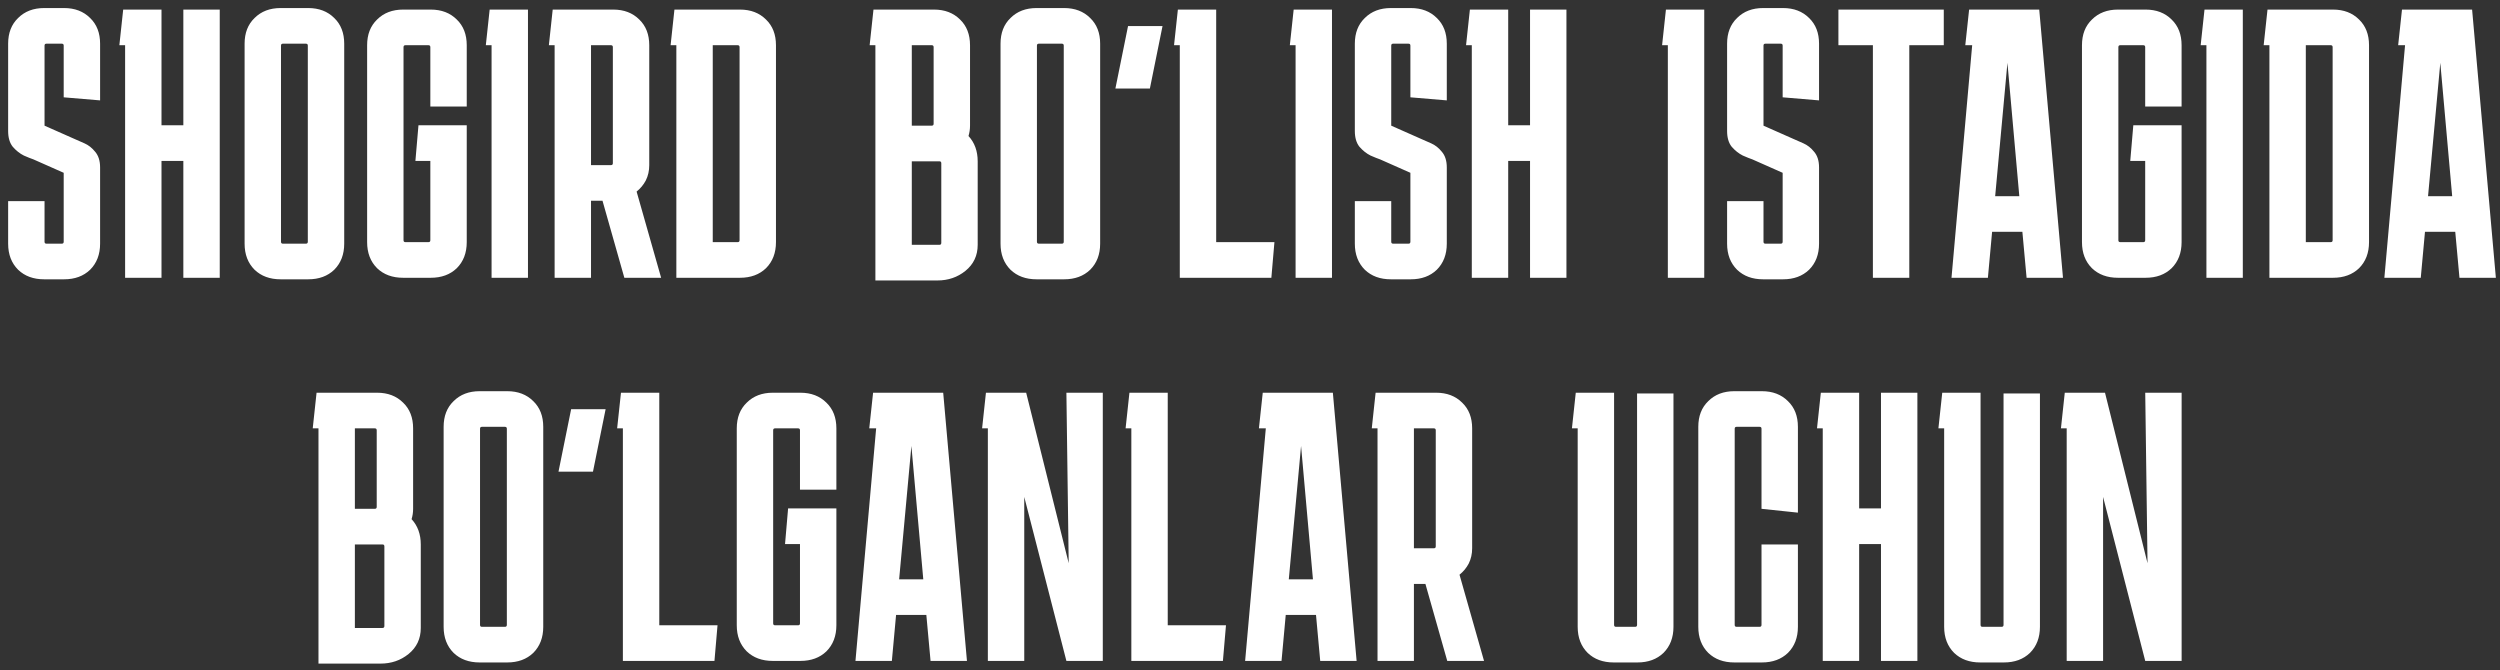 <?xml version="1.0" encoding="UTF-8"?> <svg xmlns="http://www.w3.org/2000/svg" width="261" height="70" viewBox="0 0 261 70" fill="none"><rect x="0" y="0" width="261" height="70" fill="#333333" stroke="none"/><path d="M4.65 21V25.24C4.65 25.373 4.717 25.44 4.85 25.44H6.45C6.583 25.44 6.65 25.373 6.65 25.24V18.04L3.49 16.64C3.25 16.56 2.917 16.427 2.49 16.24C2.063 16.027 1.677 15.72 1.33 15.32C1.01 14.92 0.85 14.373 0.85 13.68V4.56C0.85 3.44 1.197 2.547 1.89 1.88C2.583 1.187 3.49 0.84 4.61 0.84H6.69C7.81 0.84 8.717 1.187 9.41 1.88C10.103 2.547 10.45 3.44 10.45 4.56V10.48L6.65 10.16V4.76C6.65 4.627 6.583 4.56 6.45 4.56H4.85C4.717 4.56 4.65 4.627 4.65 4.76V13.12L7.81 14.52C8.05 14.627 8.383 14.773 8.81 14.96C9.237 15.147 9.61 15.44 9.93 15.84C10.277 16.24 10.45 16.787 10.45 17.48V25.44C10.45 26.56 10.103 27.467 9.41 28.16C8.717 28.827 7.81 29.16 6.69 29.16H4.61C3.49 29.16 2.583 28.827 1.89 28.16C1.197 27.467 0.85 26.56 0.85 25.44V21H4.65ZM16.861 1V13.08H19.141V1H22.941V29H19.141V16.8H16.861V29H13.061V4.72H12.461L12.861 1H16.861ZM35.936 25.44C35.936 26.56 35.589 27.467 34.896 28.16C34.203 28.827 33.296 29.16 32.176 29.16H29.296C28.176 29.16 27.269 28.827 26.576 28.16C25.883 27.467 25.536 26.56 25.536 25.44V4.56C25.536 3.44 25.883 2.547 26.576 1.88C27.269 1.187 28.176 0.84 29.296 0.84H32.176C33.296 0.84 34.203 1.187 34.896 1.88C35.589 2.547 35.936 3.44 35.936 4.56V25.44ZM29.536 4.56C29.403 4.56 29.336 4.627 29.336 4.76V25.24C29.336 25.373 29.403 25.44 29.536 25.44H31.936C32.069 25.44 32.136 25.373 32.136 25.24V4.76C32.136 4.627 32.069 4.56 31.936 4.56H29.536ZM48.728 25.28C48.728 26.4 48.382 27.307 47.688 28C46.995 28.667 46.088 29 44.968 29H42.088C40.968 29 40.062 28.667 39.368 28C38.675 27.307 38.328 26.4 38.328 25.28V4.72C38.328 3.6 38.675 2.707 39.368 2.04C40.062 1.347 40.968 1 42.088 1H44.968C46.088 1 46.995 1.347 47.688 2.04C48.382 2.707 48.728 3.6 48.728 4.72V11.12H44.928V4.92C44.928 4.787 44.861 4.72 44.728 4.72H42.328C42.195 4.72 42.128 4.787 42.128 4.92V25.08C42.128 25.213 42.195 25.28 42.328 25.28H44.728C44.861 25.28 44.928 25.213 44.928 25.08V16.8H43.368L43.688 13.08H48.728V25.28ZM51.32 29V4.72H50.72L51.12 1H55.12V29H51.32ZM57.302 4.72L57.702 1H64.022C65.142 1 66.048 1.347 66.742 2.04C67.435 2.707 67.782 3.6 67.782 4.72V17.24C67.782 17.827 67.662 18.36 67.422 18.84C67.182 19.293 66.862 19.68 66.462 20L69.022 29H65.182L62.902 20.96H61.702V29H57.902V4.72H57.302ZM63.782 4.72H61.702V17.24H63.782C63.915 17.24 63.982 17.173 63.982 17.04V4.92C63.982 4.787 63.915 4.72 63.782 4.72ZM81.011 25.28C81.011 26.4 80.664 27.307 79.971 28C79.278 28.667 78.371 29 77.251 29H70.611V4.72H70.011L70.411 1H77.251C78.371 1 79.278 1.347 79.971 2.04C80.664 2.707 81.011 3.6 81.011 4.72V25.28ZM77.011 4.72H74.411V25.28H77.011C77.144 25.28 77.211 25.213 77.211 25.08V4.92C77.211 4.787 77.144 4.72 77.011 4.72ZM91.391 29.28V4.72H90.791L91.191 1H97.511C98.631 1 99.537 1.347 100.231 2.04C100.924 2.707 101.271 3.6 101.271 4.72V13.12C101.271 13.493 101.217 13.853 101.111 14.2C101.751 14.893 102.071 15.773 102.071 16.84V25.56C102.071 26.68 101.644 27.587 100.791 28.28C99.964 28.947 98.991 29.28 97.871 29.28H91.391ZM97.271 4.72H95.191V13.12H97.271C97.404 13.12 97.471 13.053 97.471 12.92V4.92C97.471 4.787 97.404 4.72 97.271 4.72ZM98.071 16.84H95.191V25.56H98.071C98.204 25.56 98.271 25.493 98.271 25.36V17.04C98.271 16.907 98.204 16.84 98.071 16.84ZM114.856 25.44C114.856 26.56 114.51 27.467 113.816 28.16C113.123 28.827 112.216 29.16 111.096 29.16H108.216C107.096 29.16 106.19 28.827 105.496 28.16C104.803 27.467 104.456 26.56 104.456 25.44V4.56C104.456 3.44 104.803 2.547 105.496 1.88C106.19 1.187 107.096 0.84 108.216 0.84H111.096C112.216 0.84 113.123 1.187 113.816 1.88C114.51 2.547 114.856 3.44 114.856 4.56V25.44ZM108.456 4.56C108.323 4.56 108.256 4.627 108.256 4.76V25.24C108.256 25.373 108.323 25.44 108.456 25.44H110.856C110.99 25.44 111.056 25.373 111.056 25.24V4.76C111.056 4.627 110.99 4.56 110.856 4.56H108.456ZM117.768 2.72H121.368L120.048 9.24H116.448L117.768 2.72ZM133.05 25.28L132.73 29H123.17V4.72H122.57L122.97 1H126.97V25.28H133.05ZM135.259 29V4.72H134.659L135.059 1H139.059V29H135.259ZM145.245 21V25.24C145.245 25.373 145.312 25.44 145.445 25.44H147.045C147.179 25.44 147.245 25.373 147.245 25.24V18.04L144.085 16.64C143.845 16.56 143.512 16.427 143.085 16.24C142.659 16.027 142.272 15.72 141.925 15.32C141.605 14.92 141.445 14.373 141.445 13.68V4.56C141.445 3.44 141.792 2.547 142.485 1.88C143.179 1.187 144.085 0.84 145.205 0.84H147.285C148.405 0.84 149.312 1.187 150.005 1.88C150.699 2.547 151.045 3.44 151.045 4.56V10.48L147.245 10.16V4.76C147.245 4.627 147.179 4.56 147.045 4.56H145.445C145.312 4.56 145.245 4.627 145.245 4.76V13.12L148.405 14.52C148.645 14.627 148.979 14.773 149.405 14.96C149.832 15.147 150.205 15.44 150.525 15.84C150.872 16.24 151.045 16.787 151.045 17.48V25.44C151.045 26.56 150.699 27.467 150.005 28.16C149.312 28.827 148.405 29.16 147.285 29.16H145.205C144.085 29.16 143.179 28.827 142.485 28.16C141.792 27.467 141.445 26.56 141.445 25.44V21H145.245ZM157.456 1V13.08H159.736V1H163.536V29H159.736V16.8H157.456V29H153.656V4.72H153.056L153.456 1H157.456ZM174.123 29V4.72H173.523L173.923 1H177.923V29H174.123ZM184.109 21V25.24C184.109 25.373 184.176 25.44 184.309 25.44H185.909C186.043 25.44 186.109 25.373 186.109 25.24V18.04L182.949 16.64C182.709 16.56 182.376 16.427 181.949 16.24C181.523 16.027 181.136 15.72 180.789 15.32C180.469 14.92 180.309 14.373 180.309 13.68V4.56C180.309 3.44 180.656 2.547 181.349 1.88C182.043 1.187 182.949 0.84 184.069 0.84H186.149C187.269 0.84 188.176 1.187 188.869 1.88C189.563 2.547 189.909 3.44 189.909 4.56V10.48L186.109 10.16V4.76C186.109 4.627 186.043 4.56 185.909 4.56H184.309C184.176 4.56 184.109 4.627 184.109 4.76V13.12L187.269 14.52C187.509 14.627 187.843 14.773 188.269 14.96C188.696 15.147 189.069 15.44 189.389 15.84C189.736 16.24 189.909 16.787 189.909 17.48V25.44C189.909 26.56 189.563 27.467 188.869 28.16C188.176 28.827 187.269 29.16 186.149 29.16H184.069C182.949 29.16 182.043 28.827 181.349 28.16C180.656 27.467 180.309 26.56 180.309 25.44V21H184.109ZM191.93 4.72V1H202.93V4.72H199.33V29H195.53V4.72H191.93ZM207.536 29H203.736L205.896 4.72H205.176L205.576 1H212.896L215.376 29H211.576L211.136 24.2H207.976L207.536 29ZM208.296 20.48H210.816L209.576 6.56L208.296 20.48ZM227.758 25.28C227.758 26.4 227.411 27.307 226.718 28C226.024 28.667 225.118 29 223.998 29H221.118C219.998 29 219.091 28.667 218.398 28C217.704 27.307 217.358 26.4 217.358 25.28V4.72C217.358 3.6 217.704 2.707 218.398 2.04C219.091 1.347 219.998 1 221.118 1H223.998C225.118 1 226.024 1.347 226.718 2.04C227.411 2.707 227.758 3.6 227.758 4.72V11.12H223.958V4.92C223.958 4.787 223.891 4.72 223.758 4.72H221.358C221.224 4.72 221.158 4.787 221.158 4.92V25.08C221.158 25.213 221.224 25.28 221.358 25.28H223.758C223.891 25.28 223.958 25.213 223.958 25.08V16.8H222.398L222.718 13.08H227.758V25.28ZM230.35 29V4.72H229.75L230.15 1H234.15V29H230.35ZM247.327 25.28C247.327 26.4 246.98 27.307 246.287 28C245.593 28.667 244.687 29 243.567 29H236.927V4.72H236.327L236.727 1H243.567C244.687 1 245.593 1.347 246.287 2.04C246.98 2.707 247.327 3.6 247.327 4.72V25.28ZM243.327 4.72H240.727V25.28H243.327C243.46 25.28 243.527 25.213 243.527 25.08V4.92C243.527 4.787 243.46 4.72 243.327 4.72ZM252.728 29H248.928L251.088 4.72H250.368L250.768 1H258.088L260.568 29H256.768L256.328 24.2H253.168L252.728 29ZM253.488 20.48H256.008L254.768 6.56L253.488 20.48ZM33.249 69.28V44.72H32.649L33.049 41H39.369C40.489 41 41.396 41.347 42.089 42.04C42.783 42.707 43.129 43.6 43.129 44.72V53.12C43.129 53.493 43.076 53.853 42.969 54.2C43.609 54.893 43.929 55.773 43.929 56.84V65.56C43.929 66.68 43.503 67.587 42.649 68.28C41.823 68.947 40.849 69.28 39.729 69.28H33.249ZM39.129 44.72H37.049V53.12H39.129C39.263 53.12 39.329 53.053 39.329 52.92V44.92C39.329 44.787 39.263 44.72 39.129 44.72ZM39.929 56.84H37.049V65.56H39.929C40.063 65.56 40.129 65.493 40.129 65.36V57.04C40.129 56.907 40.063 56.84 39.929 56.84ZM56.715 65.44C56.715 66.56 56.368 67.467 55.675 68.16C54.981 68.827 54.075 69.16 52.955 69.16H50.075C48.955 69.16 48.048 68.827 47.355 68.16C46.661 67.467 46.315 66.56 46.315 65.44V44.56C46.315 43.44 46.661 42.547 47.355 41.88C48.048 41.187 48.955 40.84 50.075 40.84H52.955C54.075 40.84 54.981 41.187 55.675 41.88C56.368 42.547 56.715 43.44 56.715 44.56V65.44ZM50.315 44.56C50.181 44.56 50.115 44.627 50.115 44.76V65.24C50.115 65.373 50.181 65.44 50.315 65.44H52.715C52.848 65.44 52.915 65.373 52.915 65.24V44.76C52.915 44.627 52.848 44.56 52.715 44.56H50.315ZM59.627 42.72H63.227L61.907 49.24H58.307L59.627 42.72ZM74.909 65.28L74.589 69H65.029V44.72H64.429L64.829 41H68.829V65.28H74.909ZM87.318 65.28C87.318 66.4 86.971 67.307 86.278 68C85.585 68.667 84.678 69 83.558 69H80.678C79.558 69 78.651 68.667 77.958 68C77.265 67.307 76.918 66.4 76.918 65.28V44.72C76.918 43.6 77.265 42.707 77.958 42.04C78.651 41.347 79.558 41 80.678 41H83.558C84.678 41 85.585 41.347 86.278 42.04C86.971 42.707 87.318 43.6 87.318 44.72V51.12H83.518V44.92C83.518 44.787 83.451 44.72 83.318 44.72H80.918C80.785 44.72 80.718 44.787 80.718 44.92V65.08C80.718 65.213 80.785 65.28 80.918 65.28H83.318C83.451 65.28 83.518 65.213 83.518 65.08V56.8H81.958L82.278 53.08H87.318V65.28ZM93.11 69H89.31L91.47 44.72H90.75L91.15 41H98.47L100.95 69H97.15L96.71 64.2H93.55L93.11 69ZM93.87 60.48H96.39L95.15 46.56L93.87 60.48ZM111.332 41H115.132V69H111.332L106.932 51.88V69H103.132V44.72H102.532L102.932 41H107.132L111.572 58.8L111.332 41ZM127.992 65.28L127.672 69H118.112V44.72H117.512L117.912 41H121.912V65.28H127.992ZM133.791 69H129.991L132.151 44.72H131.431L131.831 41H139.151L141.631 69H137.831L137.391 64.2H134.231L133.791 69ZM134.551 60.48H137.071L135.831 46.56L134.551 60.48ZM143.213 44.72L143.613 41H149.933C151.053 41 151.96 41.347 152.653 42.04C153.347 42.707 153.693 43.6 153.693 44.72V57.24C153.693 57.827 153.573 58.36 153.333 58.84C153.093 59.293 152.773 59.68 152.373 60L154.933 69H151.093L148.813 60.96H147.613V69H143.813V44.72H143.213ZM149.693 44.72H147.613V57.24H149.693C149.827 57.24 149.893 57.173 149.893 57.04V44.92C149.893 44.787 149.827 44.72 149.693 44.72ZM174.71 65.44C174.71 66.56 174.363 67.467 173.67 68.16C172.977 68.827 172.07 69.16 170.95 69.16H168.47C167.35 69.16 166.443 68.827 165.75 68.16C165.057 67.467 164.71 66.56 164.71 65.44V44.72H164.11L164.51 41H168.51V65.24C168.51 65.373 168.577 65.44 168.71 65.44H170.71C170.843 65.44 170.91 65.373 170.91 65.24V41.08H174.71V65.44ZM187.702 56.84V65.44C187.702 66.56 187.356 67.467 186.662 68.16C185.969 68.827 185.062 69.16 183.942 69.16H181.062C179.942 69.16 179.036 68.827 178.342 68.16C177.649 67.467 177.302 66.56 177.302 65.44V44.56C177.302 43.44 177.649 42.547 178.342 41.88C179.036 41.187 179.942 40.84 181.062 40.84H183.942C185.062 40.84 185.969 41.187 186.662 41.88C187.356 42.547 187.702 43.44 187.702 44.56V53.52L183.902 53.12V44.76C183.902 44.627 183.836 44.56 183.702 44.56H181.302C181.169 44.56 181.102 44.627 181.102 44.76V65.24C181.102 65.373 181.169 65.44 181.302 65.44H183.702C183.836 65.44 183.902 65.373 183.902 65.24V56.84H187.702ZM194.095 41V53.08H196.375V41H200.175V69H196.375V56.8H194.095V69H190.295V44.72H189.695L190.095 41H194.095ZM212.97 65.44C212.97 66.56 212.623 67.467 211.93 68.16C211.236 68.827 210.33 69.16 209.21 69.16H206.73C205.61 69.16 204.703 68.827 204.01 68.16C203.316 67.467 202.97 66.56 202.97 65.44V44.72H202.37L202.77 41H206.77V65.24C206.77 65.373 206.836 65.44 206.97 65.44H208.97C209.103 65.44 209.17 65.373 209.17 65.24V41.08H212.97V65.44ZM223.962 41H227.762V69H223.962L219.562 51.88V69H215.762V44.72H215.162L215.562 41H219.762L224.202 58.8L223.962 41Z" fill="white"></path></svg> 